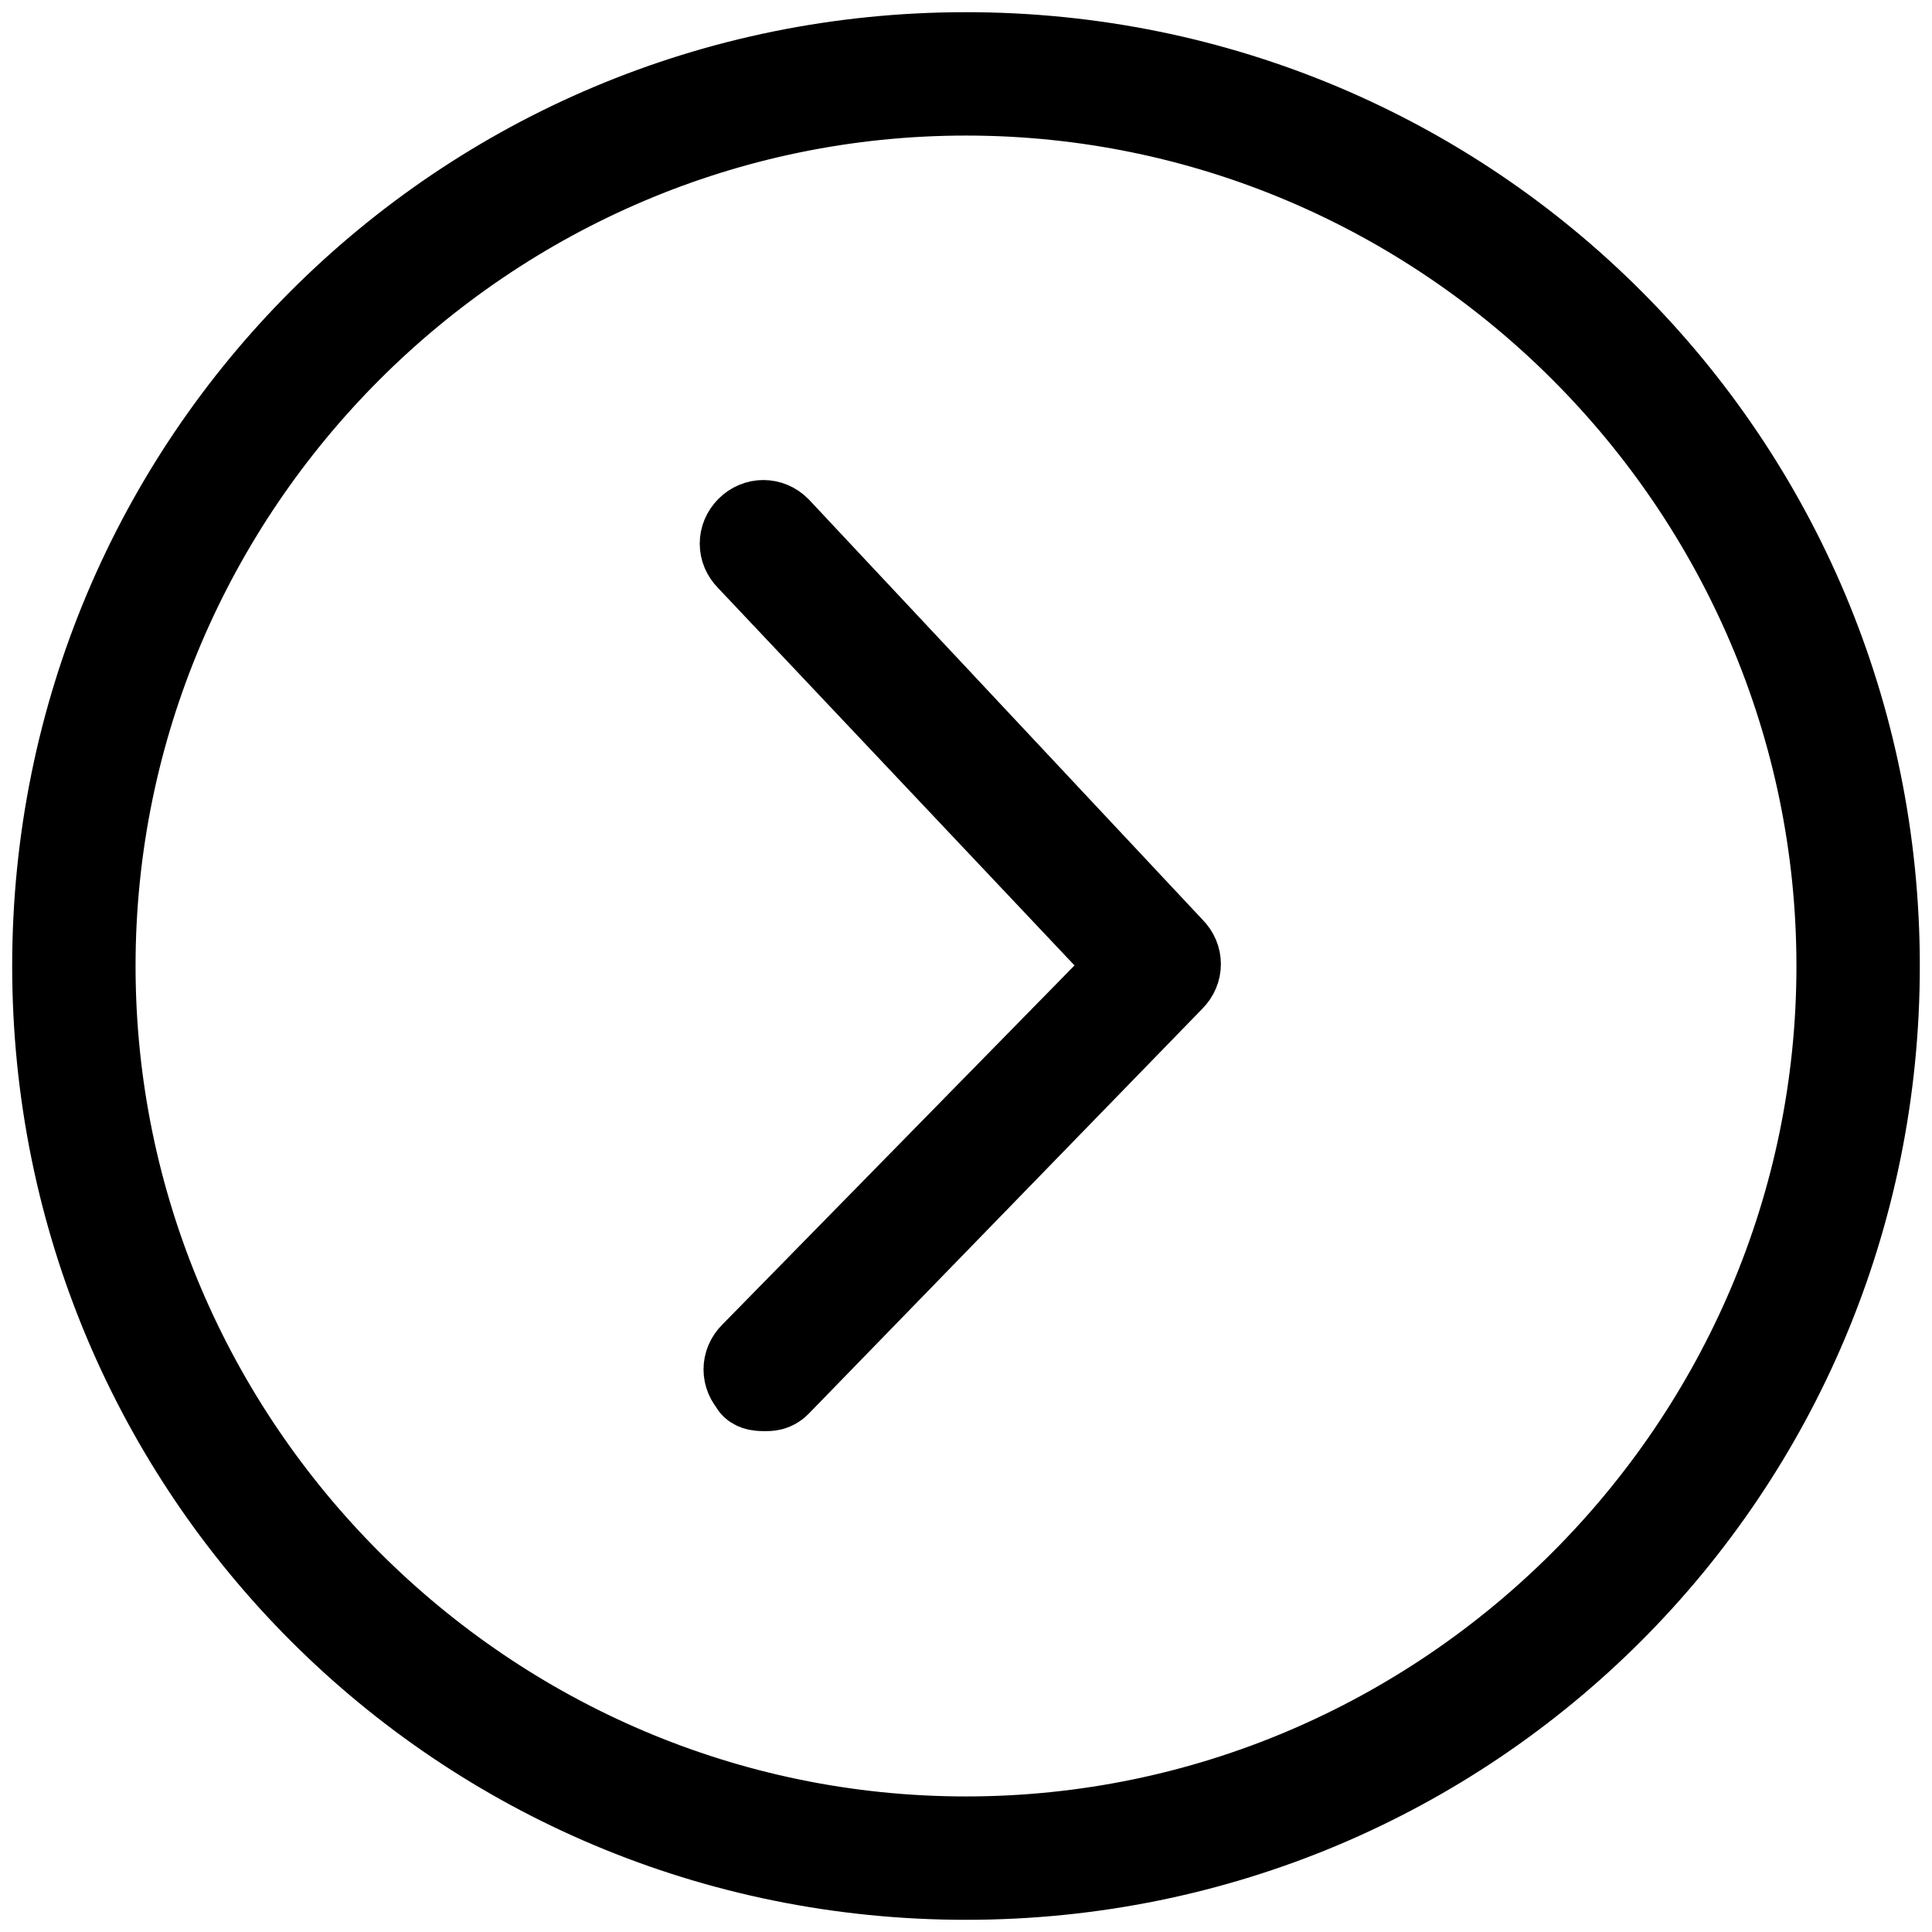 <?xml version="1.0" encoding="utf-8"?>
<!-- Generator: Adobe Illustrator 21.0.2, SVG Export Plug-In . SVG Version: 6.00 Build 0)  -->
<svg version="1.1" id="Layer_1" xmlns="http://www.w3.org/2000/svg" xmlns:xlink="http://www.w3.org/1999/xlink" x="0px" y="0px"
	 width="51px" height="51px" viewBox="0 0 51 51" style="enable-background:new 0 0 51 51;" xml:space="preserve">
<style type="text/css">
	.st0{stroke:#000000;stroke-width:2.357;stroke-miterlimit:10;}
</style>
<g>
	<g>
		<path class="st0" d="M25.5,49.5c-13.3,0-24-10.7-24-24s10.7-24,24-24s24,10.7,24,24S38.8,49.5,25.5,49.5z M25.5,2.4
			C12.8,2.4,2.4,12.8,2.4,25.5s10.4,23.1,23.1,23.1s23.1-10.4,23.1-23.1S38.2,2.4,25.5,2.4z"/>
	</g>
	<g>
		<path class="st0" d="M20.2,36.6c-0.1,0-0.3,0-0.3-0.1c-0.2-0.2-0.2-0.5,0-0.7L30,25.5L19.8,14.7c-0.2-0.2-0.2-0.5,0-0.7
			s0.5-0.2,0.7,0l10.4,11.1c0.2,0.2,0.2,0.5,0,0.7L20.5,36.5C20.4,36.6,20.3,36.6,20.2,36.6z"/>
	</g>
</g>
</svg>
